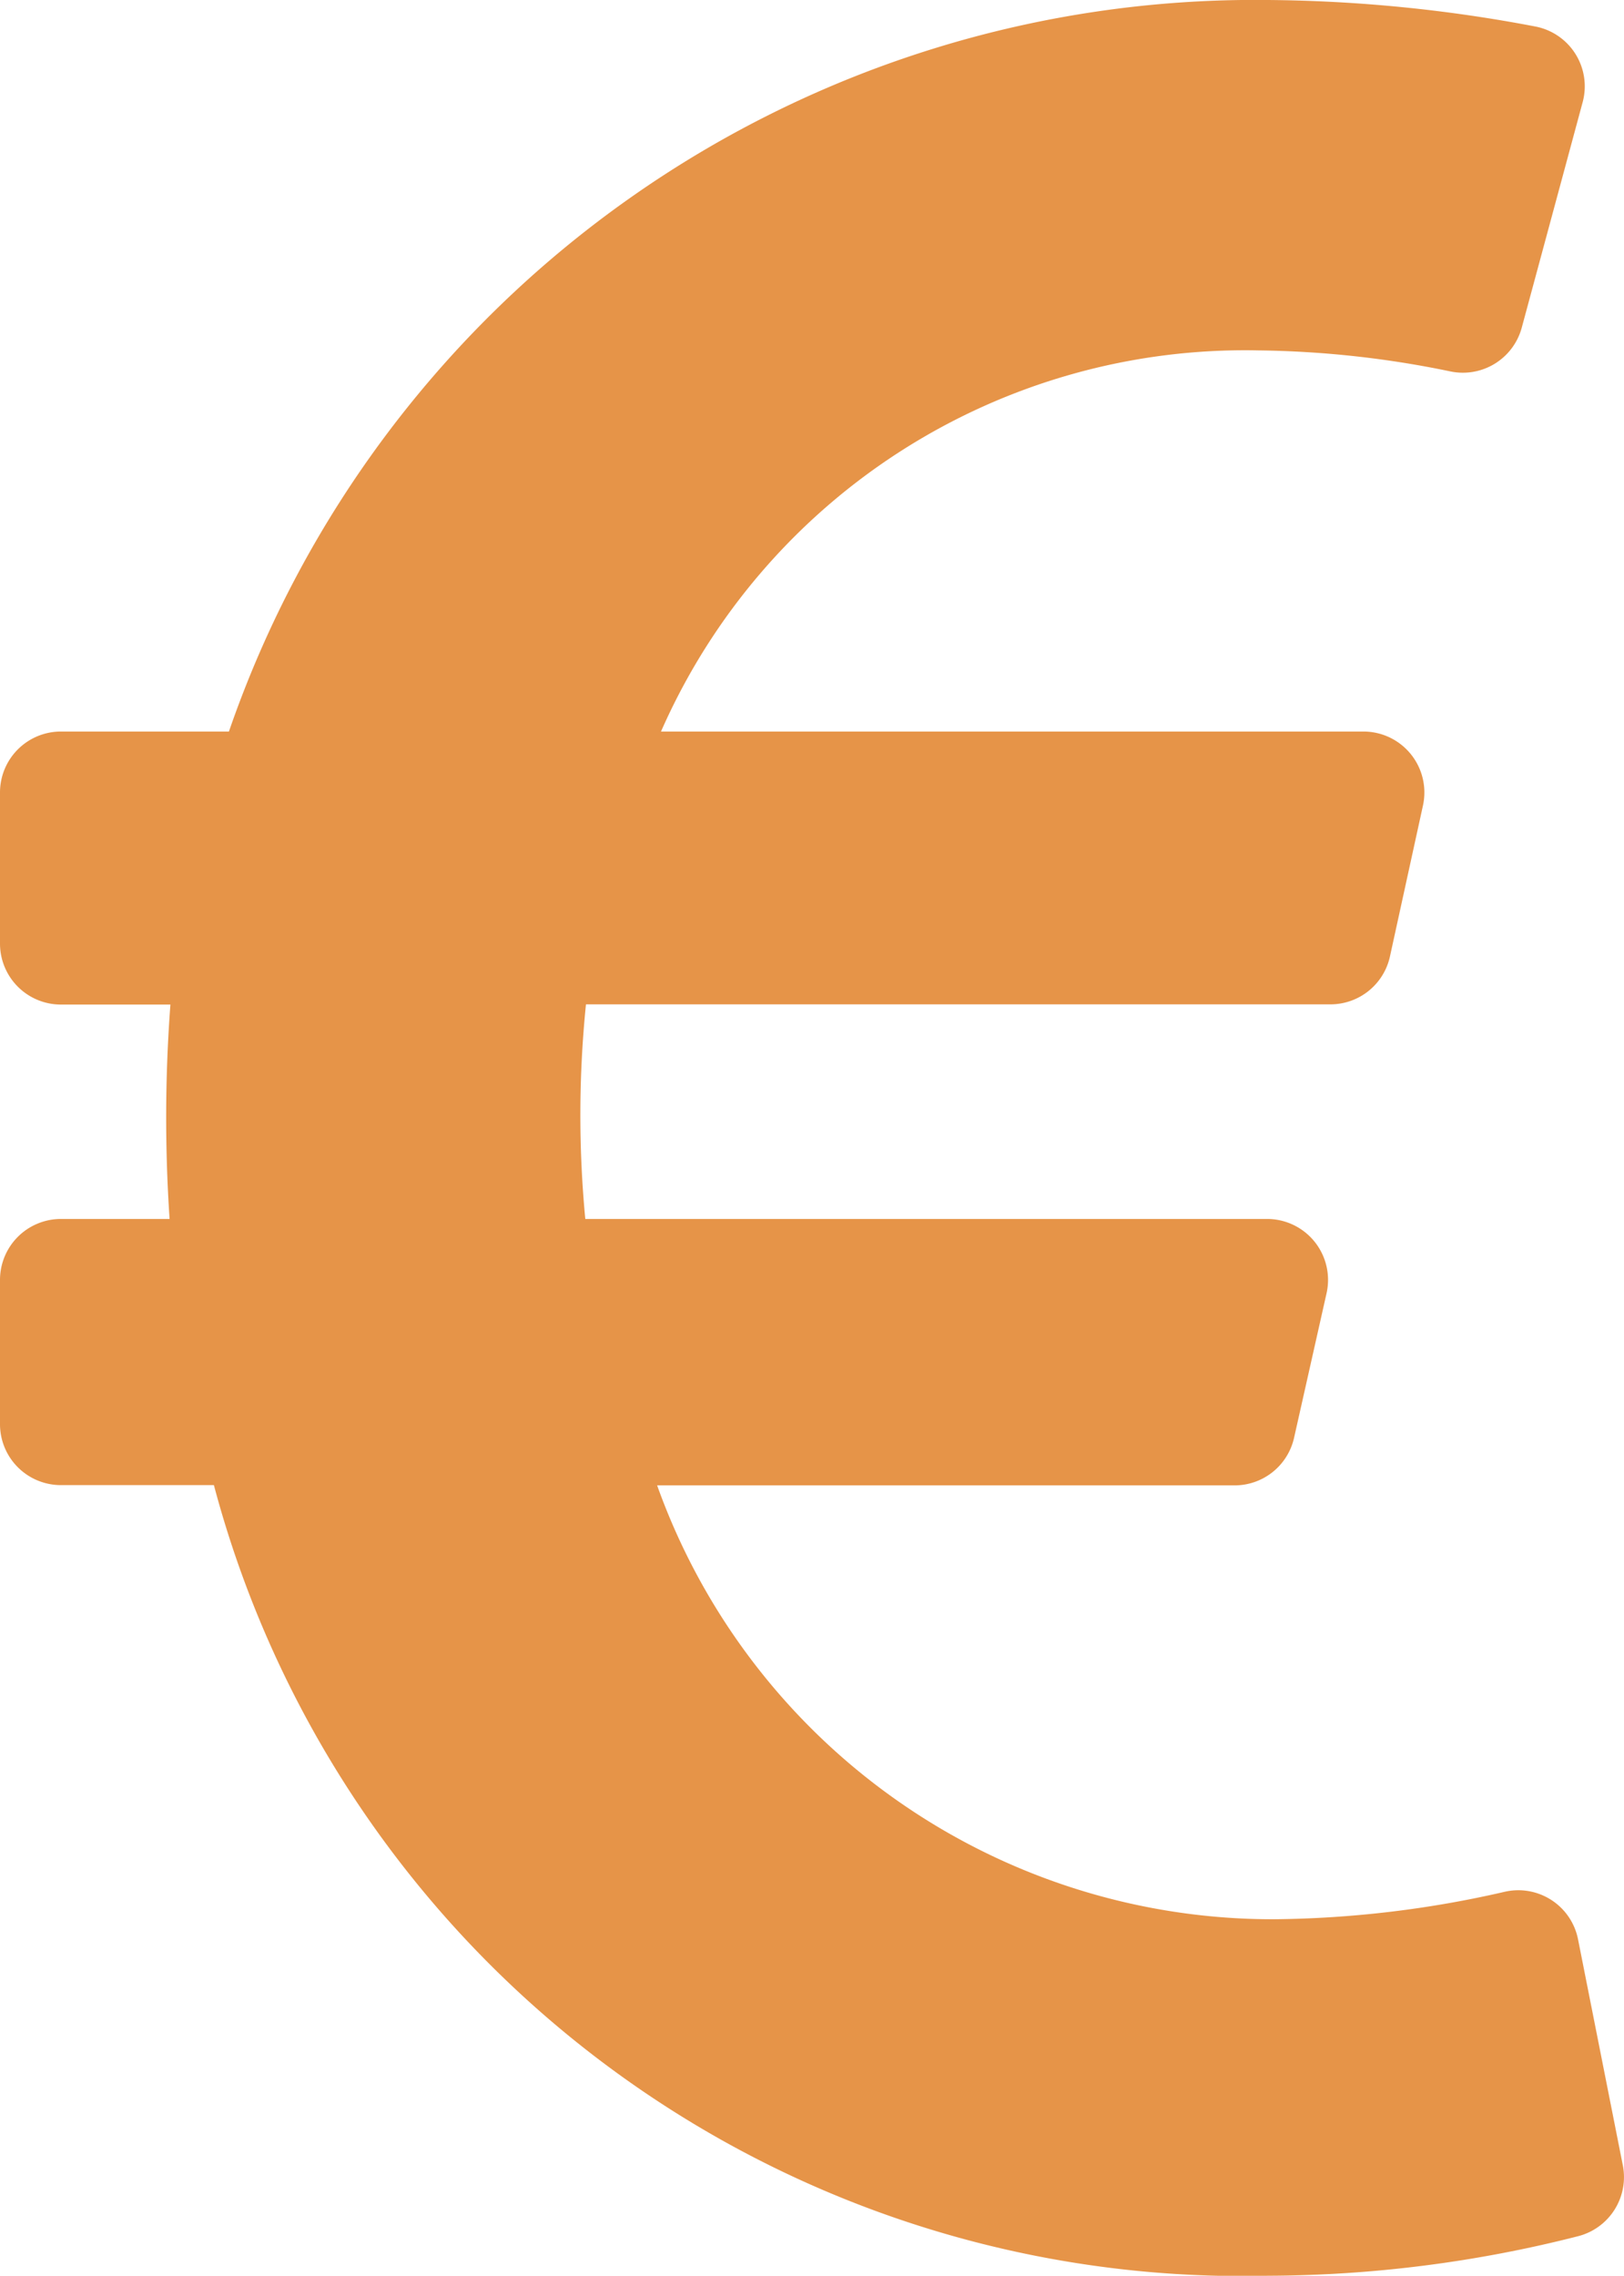 <svg xmlns="http://www.w3.org/2000/svg" width="31.448" height="44.061" viewBox="0 0 31.448 44.061"><path d="M30.558,69.547a1.179,1.179,0,0,0-1.419-.921,20.662,20.662,0,0,1-4.468.532,12.662,12.662,0,0,1-11.946-8.4H23.908a1.18,1.18,0,0,0,1.151-.921l.627-2.789A1.18,1.18,0,0,0,24.534,55.6h-13.2a21.232,21.232,0,0,1,.013-4.155H25.763a1.18,1.18,0,0,0,1.153-.928l.64-2.926A1.18,1.18,0,0,0,26.4,46.163H12.8a12.352,12.352,0,0,1,11.568-7.379,19.264,19.264,0,0,1,3.723.408,1.181,1.181,0,0,0,1.377-.848l1.179-4.364a1.179,1.179,0,0,0-.917-1.467A28.641,28.641,0,0,0,24.552,32,21.019,21.019,0,0,0,4.433,46.163H1.18A1.18,1.18,0,0,0,0,47.343v2.926a1.18,1.18,0,0,0,1.18,1.18H3.3A29.2,29.2,0,0,0,3.284,55.6H1.18A1.18,1.18,0,0,0,0,56.784v2.789a1.18,1.18,0,0,0,1.18,1.18H4.142a20.6,20.6,0,0,0,20.41,15.307,24.531,24.531,0,0,0,6.009-.766,1.181,1.181,0,0,0,.864-1.373Z" transform="translate(0 -32)" fill="#e69448"/></svg>